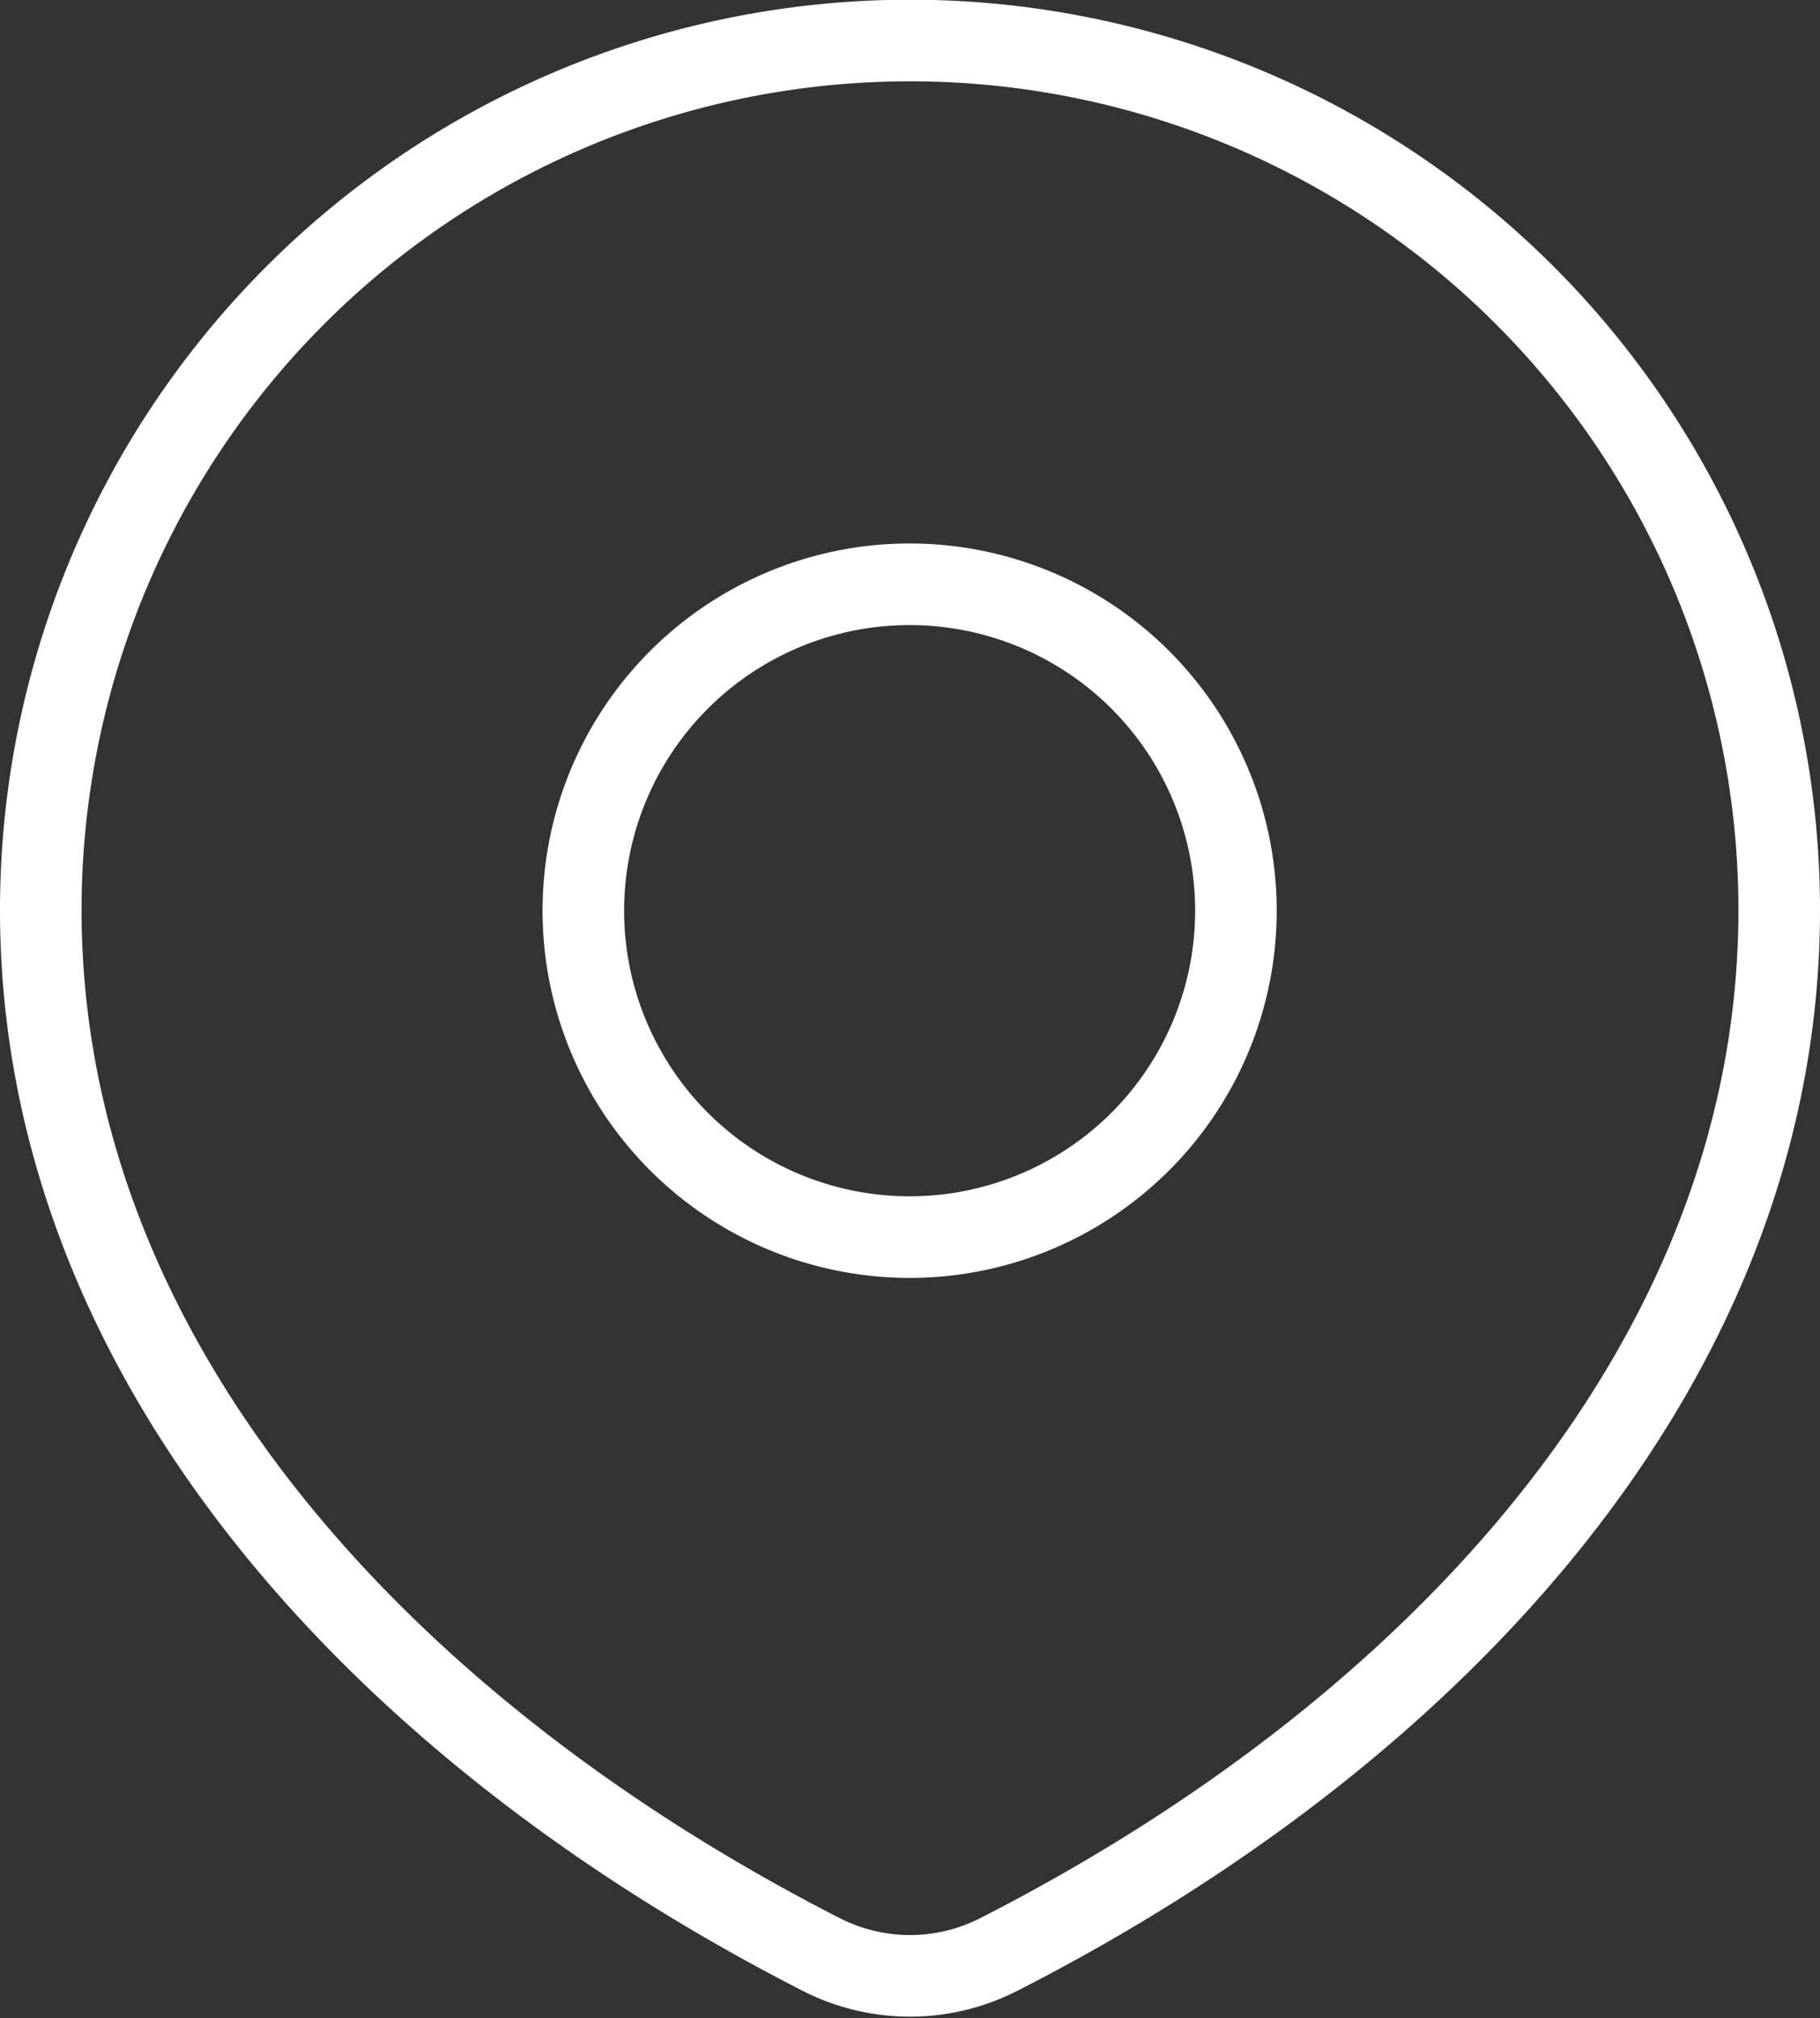 <svg xmlns="http://www.w3.org/2000/svg" width="22.311" height="24.732" viewBox="0 0 22.311 24.732">
    <rect x="0" y="0" width="22.311" height="24.732" fill="#333333" stroke="none"/>
    <path data-name="Trazado 8133" d="M43.742 47.452c5.374-2.74 9.569-7.279 9.569-12.8a10.655 10.655 0 0 0-21.311 0c0 5.518 4.194 10.056 9.569 12.8a2.392 2.392 0 0 0 2.173 0z" style="fill:none;stroke:#ffffff;stroke-linecap:round;stroke-linejoin:round" transform="translate(-31.5 -23.5)"/>
    <path data-name="Trazado 8134" d="M79.991 68a4 4 0 1 1-4-4 4 4 0 0 1 4 4z" transform="translate(-64.84 -56.84)" style="fill:none;stroke:#ffffff;stroke-linecap:round;stroke-linejoin:round"/>
</svg>
